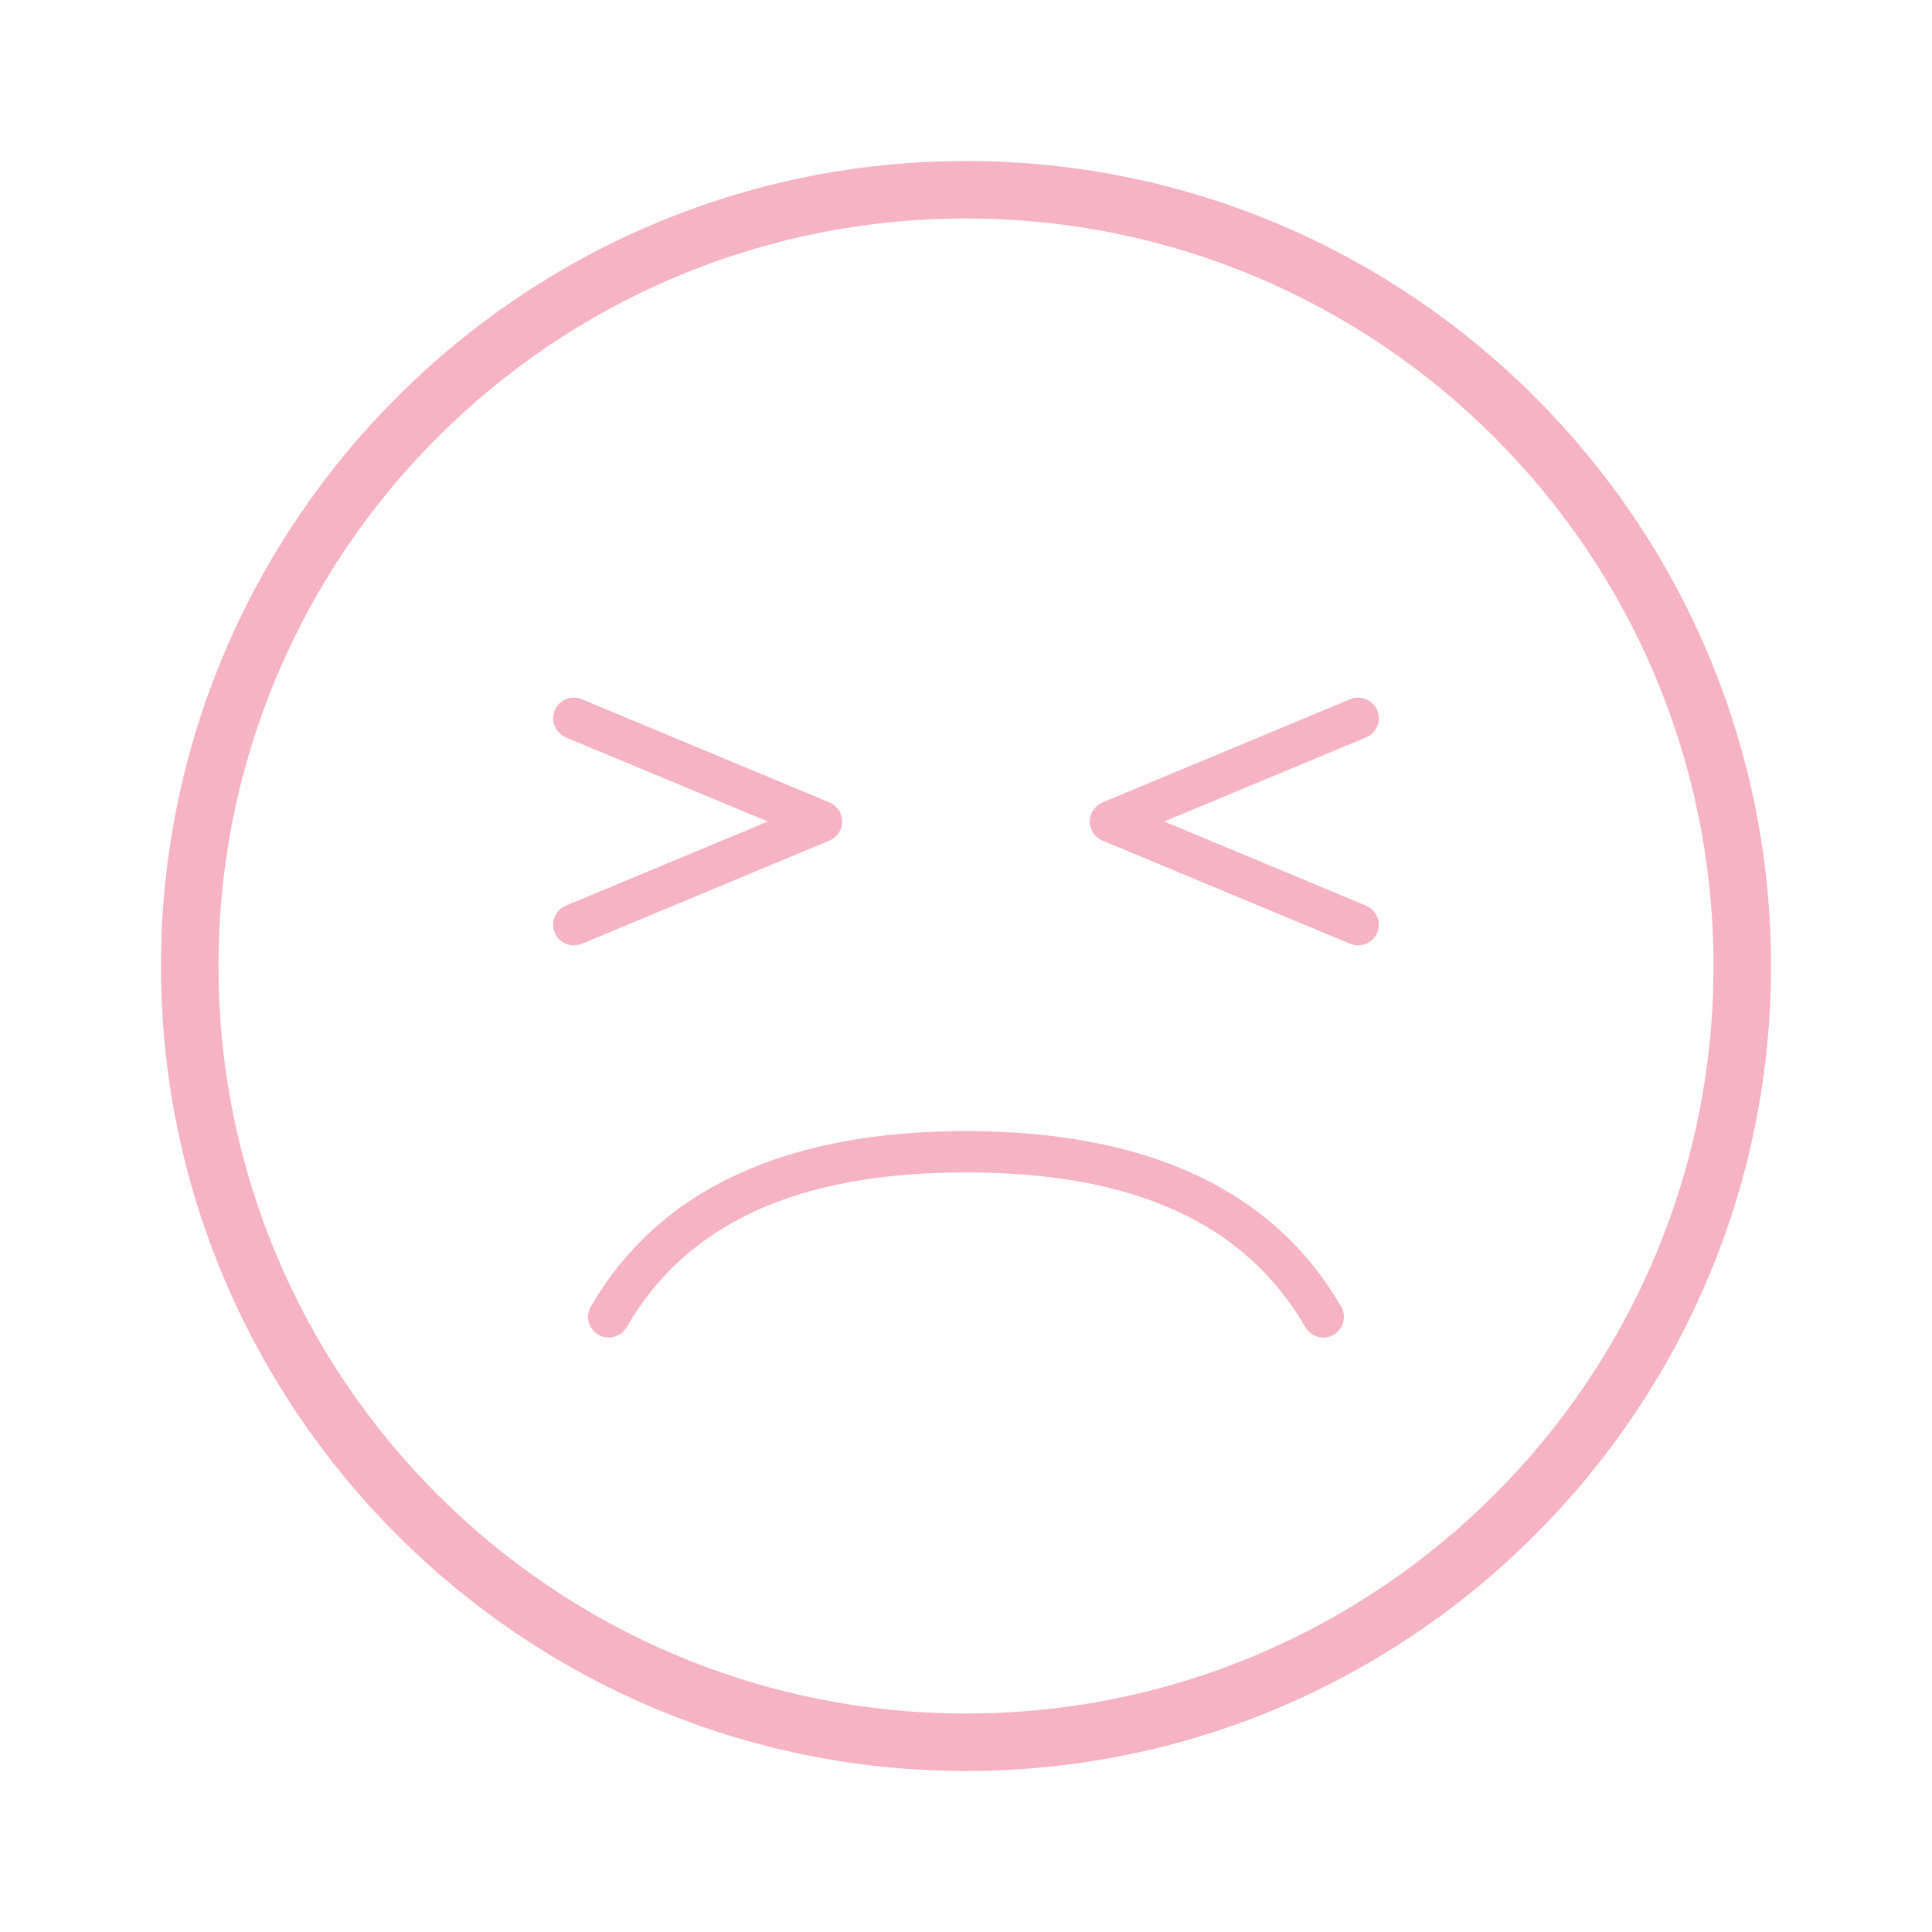 <?xml version="1.0" encoding="UTF-8"?>
<svg width="24px" height="24px" viewBox="0 0 24 24" version="1.1" xmlns="http://www.w3.org/2000/svg" xmlns:xlink="http://www.w3.org/1999/xlink">
    <title>icons/nrc</title>
    <g id="icons/nrc" stroke="none" stroke-width="1" fill="none" fill-rule="evenodd">
        <path d="M12,2.714 C17.128,2.714 21.286,6.872 21.286,12 C21.286,17.128 17.128,21.286 12,21.286 C6.872,21.286 2.714,17.128 2.714,12 C2.714,6.872 6.872,2.714 12,2.714 M12,2 C6.486,2 2,6.486 2,12 C2,17.514 6.486,22 12,22 C17.514,22 22,17.514 22,12 C22,6.486 17.514,2 12,2 L12,2 Z M16.971,11.251 L14.462,10.205 L16.971,9.16 C17.101,9.105 17.163,8.955 17.108,8.824 C17.054,8.694 16.904,8.632 16.773,8.686 L13.696,9.968 C13.601,10.008 13.538,10.102 13.538,10.205 C13.538,10.309 13.601,10.402 13.696,10.442 L16.773,11.724 C16.904,11.778 17.054,11.717 17.108,11.586 C17.163,11.455 17.101,11.305 16.971,11.251 Z M6.892,11.586 C6.946,11.717 7.096,11.778 7.227,11.724 L10.304,10.442 C10.399,10.402 10.462,10.309 10.462,10.205 C10.462,10.102 10.399,10.008 10.304,9.968 L7.227,8.686 C7.096,8.632 6.946,8.694 6.892,8.824 C6.837,8.955 6.899,9.105 7.029,9.16 L9.538,10.205 L7.029,11.251 C6.899,11.305 6.837,11.455 6.892,11.586 Z M16.66,16.231 C15.823,14.784 14.255,14.051 12,14.051 C9.745,14.051 8.177,14.784 7.34,16.231 C7.269,16.353 7.311,16.51 7.433,16.581 C7.555,16.651 7.713,16.61 7.784,16.487 C8.533,15.193 9.912,14.564 12,14.564 C14.088,14.564 15.467,15.193 16.216,16.487 C16.287,16.61 16.445,16.652 16.566,16.581 C16.689,16.51 16.731,16.353 16.66,16.231 Z" id="Shape" fill="#F5B3C4"></path>
    </g>
</svg>